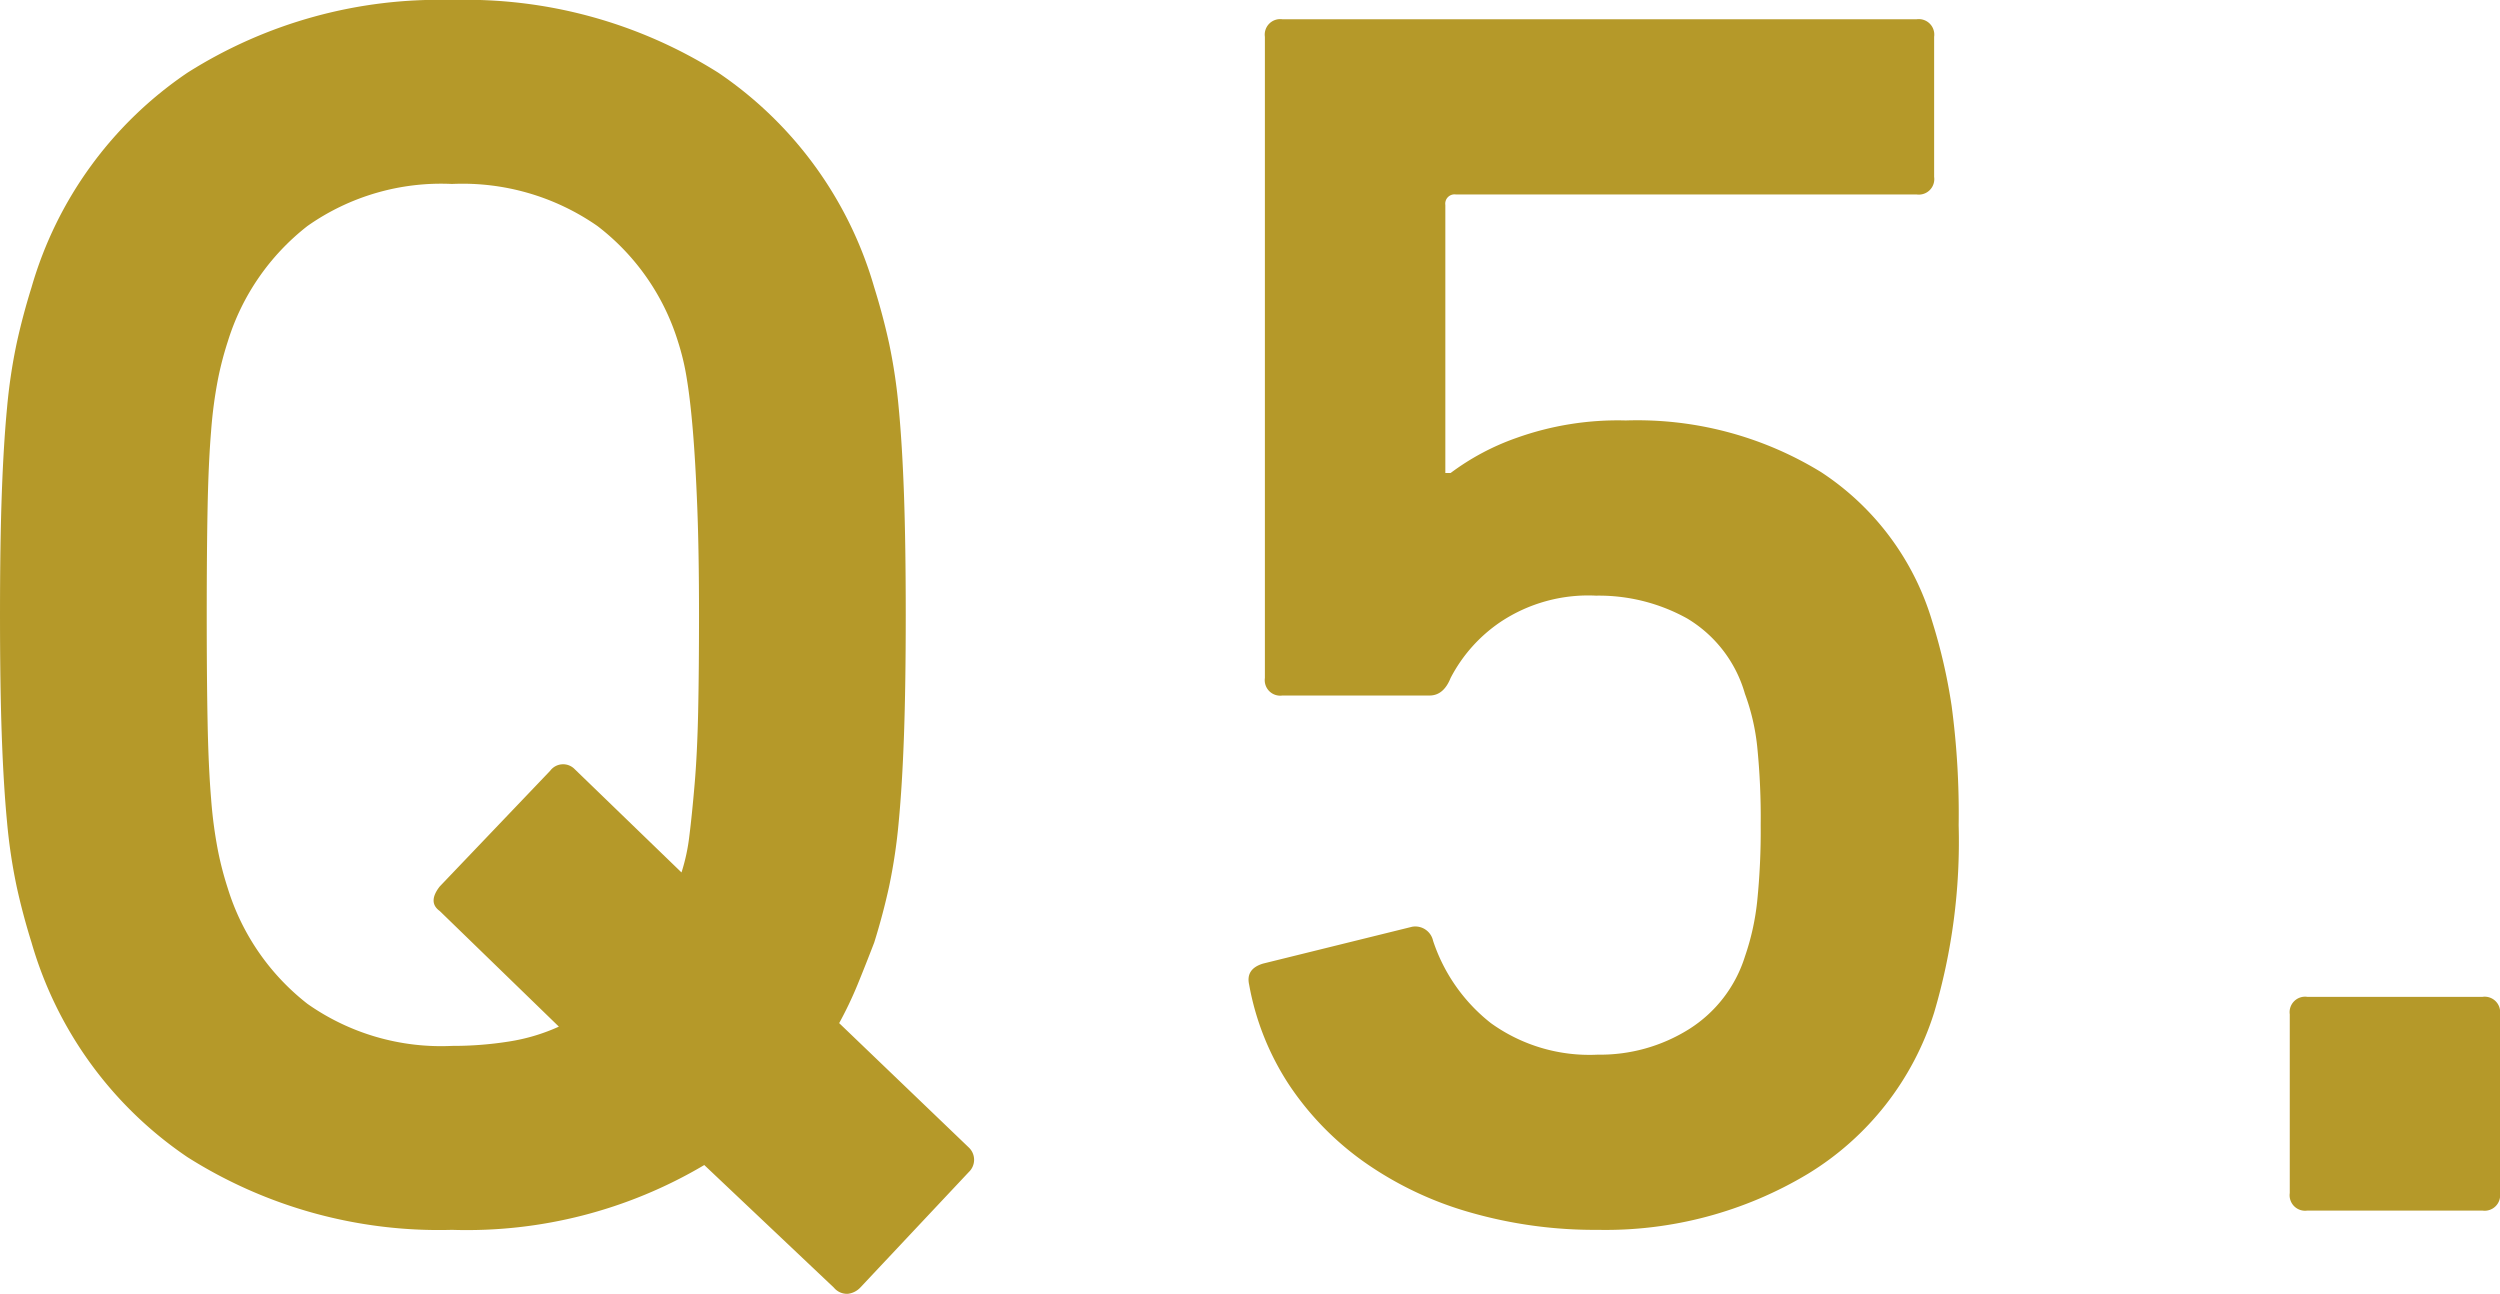 <svg height="44.313" viewBox="0 0 85.62 44.313" width="85.62" xmlns="http://www.w3.org/2000/svg"><path d="m18.78-5.64a12.238 12.238 0 0 0 1.95-.15 6.549 6.549 0 0 0 1.71-.51l-4.08-3.96q-.42-.3 0-.84l3.78-3.96a.553.553 0 0 1 .84-.06l3.66 3.54a6.6 6.6 0 0 0 .27-1.26q.09-.72.18-1.77t.12-2.46q.03-1.41.03-3.33 0-2.16-.06-3.69t-.15-2.61q-.09-1.08-.21-1.8a8.363 8.363 0 0 0 -.3-1.26 7.93 7.93 0 0 0 -2.76-3.96 8.083 8.083 0 0 0 -4.98-1.44 7.951 7.951 0 0 0 -4.95 1.44 8.007 8.007 0 0 0 -2.73 3.96 11.33 11.33 0 0 0 -.33 1.26 15.273 15.273 0 0 0 -.24 1.8q-.09 1.08-.12 2.61t-.03 3.69q0 2.16.03 3.69t.12 2.61a15.273 15.273 0 0 0 .24 1.8 11.33 11.33 0 0 0 .33 1.26 8.007 8.007 0 0 0 2.73 3.96 7.951 7.951 0 0 0 4.95 1.44zm13.98 8.28a.7.7 0 0 1 -.42.21.58.58 0 0 1 -.48-.21l-4.44-4.2a15.949 15.949 0 0 1 -8.64 2.22 16.1 16.1 0 0 1 -9.06-2.49 13.326 13.326 0 0 1 -5.34-7.35q-.3-.96-.51-1.92a18.86 18.86 0 0 1 -.33-2.22q-.12-1.26-.18-2.97t-.06-4.11q0-2.4.06-4.11t.18-2.97a18.86 18.86 0 0 1 .33-2.22q.21-.96.51-1.92a13.326 13.326 0 0 1 5.34-7.35 16.1 16.1 0 0 1 9.06-2.49 16.207 16.207 0 0 1 9.12 2.49 13.326 13.326 0 0 1 5.34 7.35q.3.96.51 1.92a18.86 18.86 0 0 1 .33 2.22q.12 1.26.18 2.97t.06 4.11q0 2.4-.06 4.11t-.18 2.97a18.86 18.86 0 0 1 -.33 2.22q-.21.96-.51 1.92-.3.78-.57 1.44a13.176 13.176 0 0 1 -.63 1.32l4.44 4.26a.578.578 0 0 1 0 .84zm13.32-10.38q-.12-.54.48-.72l5.1-1.26a.623.623 0 0 1 .72.48 5.96 5.96 0 0 0 1.98 2.82 5.775 5.775 0 0 0 3.66 1.08 5.727 5.727 0 0 0 3.12-.87 4.541 4.541 0 0 0 1.92-2.49 8.483 8.483 0 0 0 .42-1.89 23.617 23.617 0 0 0 .12-2.61 24.142 24.142 0 0 0 -.12-2.7 7.441 7.441 0 0 0 -.42-1.8 4.41 4.41 0 0 0 -1.98-2.58 6.229 6.229 0 0 0 -3.12-.78 5.415 5.415 0 0 0 -3.27.9 5.214 5.214 0 0 0 -1.71 1.92q-.24.6-.72.6h-5.04a.53.53 0 0 1 -.6-.6v-21.96a.53.53 0 0 1 .6-.6h21.72a.53.53 0 0 1 .6.6v4.8a.53.53 0 0 1 -.6.6h-15.78a.318.318 0 0 0 -.36.36v9.18h.18a8.412 8.412 0 0 1 2.25-1.2 10.308 10.308 0 0 1 3.75-.6 12.041 12.041 0 0 1 6.69 1.77 9.263 9.263 0 0 1 3.81 5.13 19.063 19.063 0 0 1 .66 2.88 27.881 27.881 0 0 1 .24 4.08 20.647 20.647 0 0 1 -.84 6.42 9.961 9.961 0 0 1 -4.32 5.52 13.457 13.457 0 0 1 -7.2 1.92 15.456 15.456 0 0 1 -4.38-.6 11.989 11.989 0 0 1 -3.6-1.71 10.107 10.107 0 0 1 -2.58-2.64 9.2 9.2 0 0 1 -1.38-3.45zm35.64 1.02a.53.53 0 0 1 .6-.6h6a.53.53 0 0 1 .6.6v6.12a.53.53 0 0 1 -.6.6h-6a.53.53 0 0 1 -.6-.6z" fill="#b59929" transform="translate(-3.3 41.46)"/></svg>